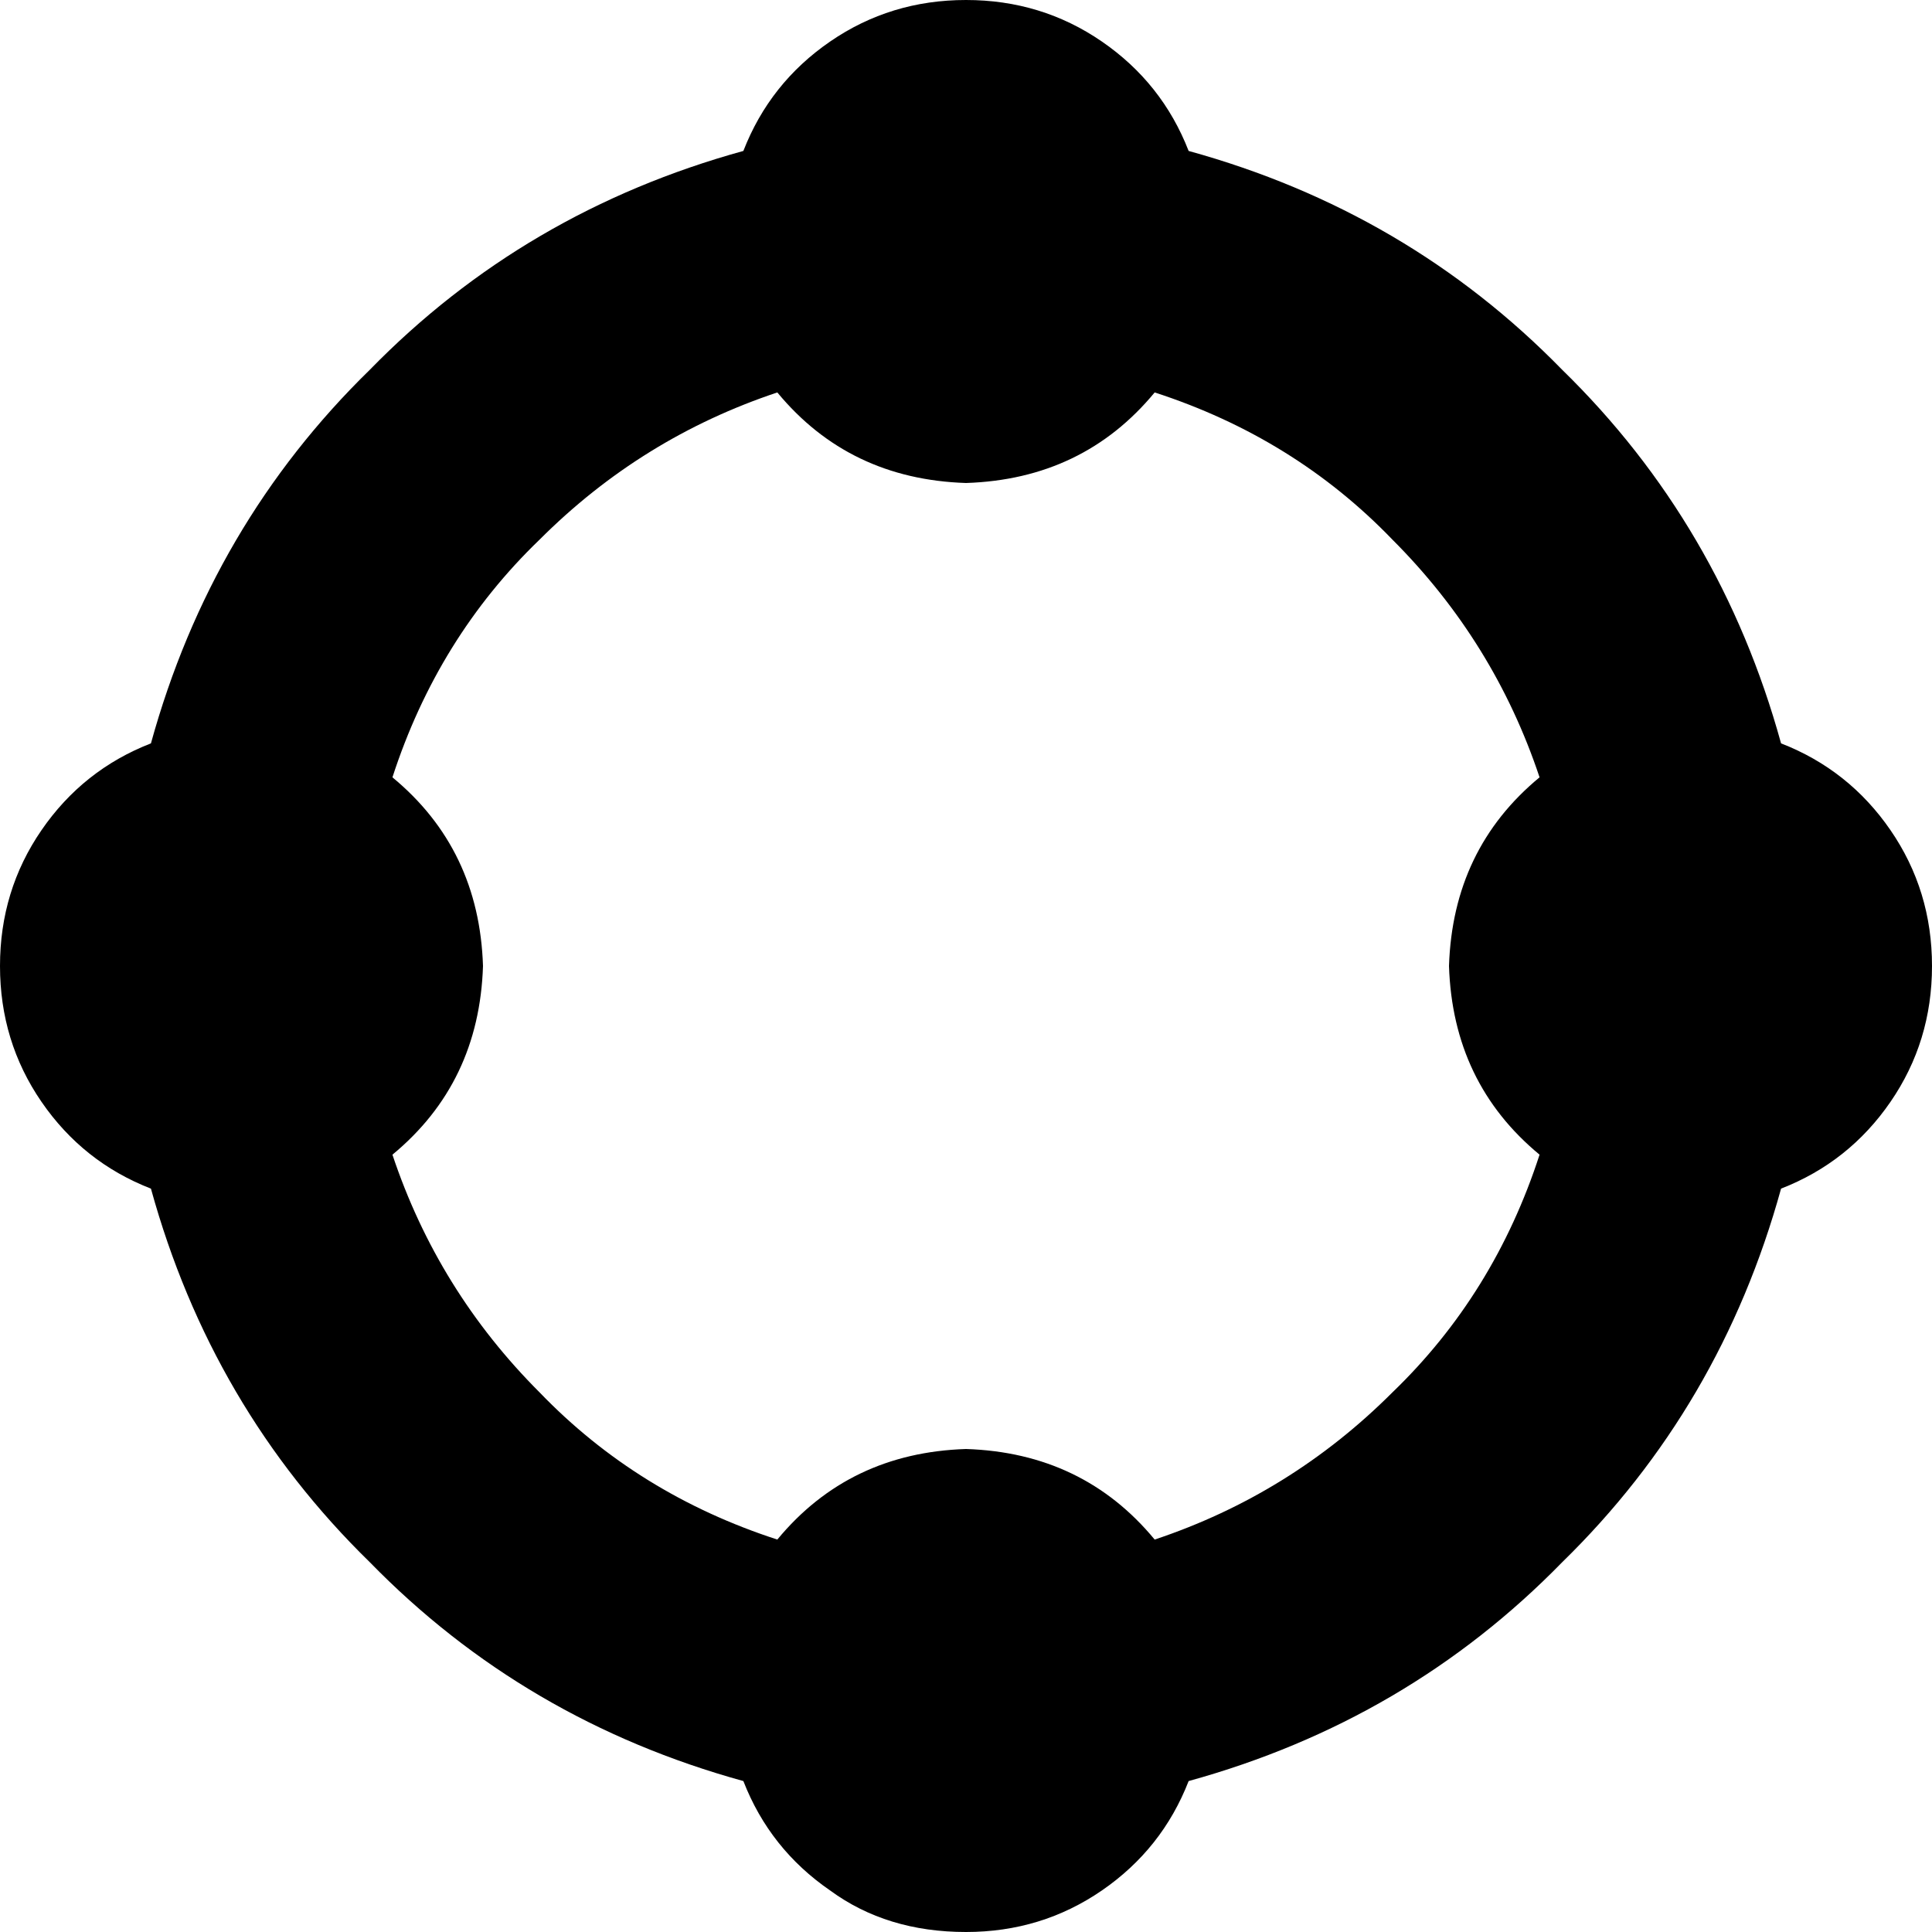 <svg xmlns="http://www.w3.org/2000/svg" viewBox="0 0 512 512">
  <path d="M 472 197 Q 456 139 414 98 L 414 98 L 414 98 Q 373 56 315 40 Q 308 22 292 11 Q 276 0 256 0 Q 236 0 220 11 Q 204 22 197 40 Q 139 56 98 98 Q 56 139 40 197 Q 22 204 11 220 Q 0 236 0 256 Q 0 276 11 292 Q 22 308 40 315 Q 56 373 98 414 Q 139 456 197 472 Q 204 490 220 501 Q 235 512 256 512 Q 276 512 292 501 Q 308 490 315 472 Q 373 456 414 414 Q 456 373 472 315 Q 490 308 501 292 Q 512 276 512 256 Q 512 236 501 220 Q 490 204 472 197 L 472 197 Z M 408 206 Q 385 225 384 256 Q 385 287 408 306 Q 396 343 369 369 Q 342 396 306 408 Q 287 385 256 384 Q 225 385 206 408 Q 169 396 143 369 Q 116 342 104 306 Q 127 287 128 256 Q 127 225 104 206 Q 116 169 143 143 Q 170 116 206 104 Q 225 127 256 128 Q 287 127 306 104 Q 343 116 369 143 Q 396 170 408 206 L 408 206 Z" />
</svg>